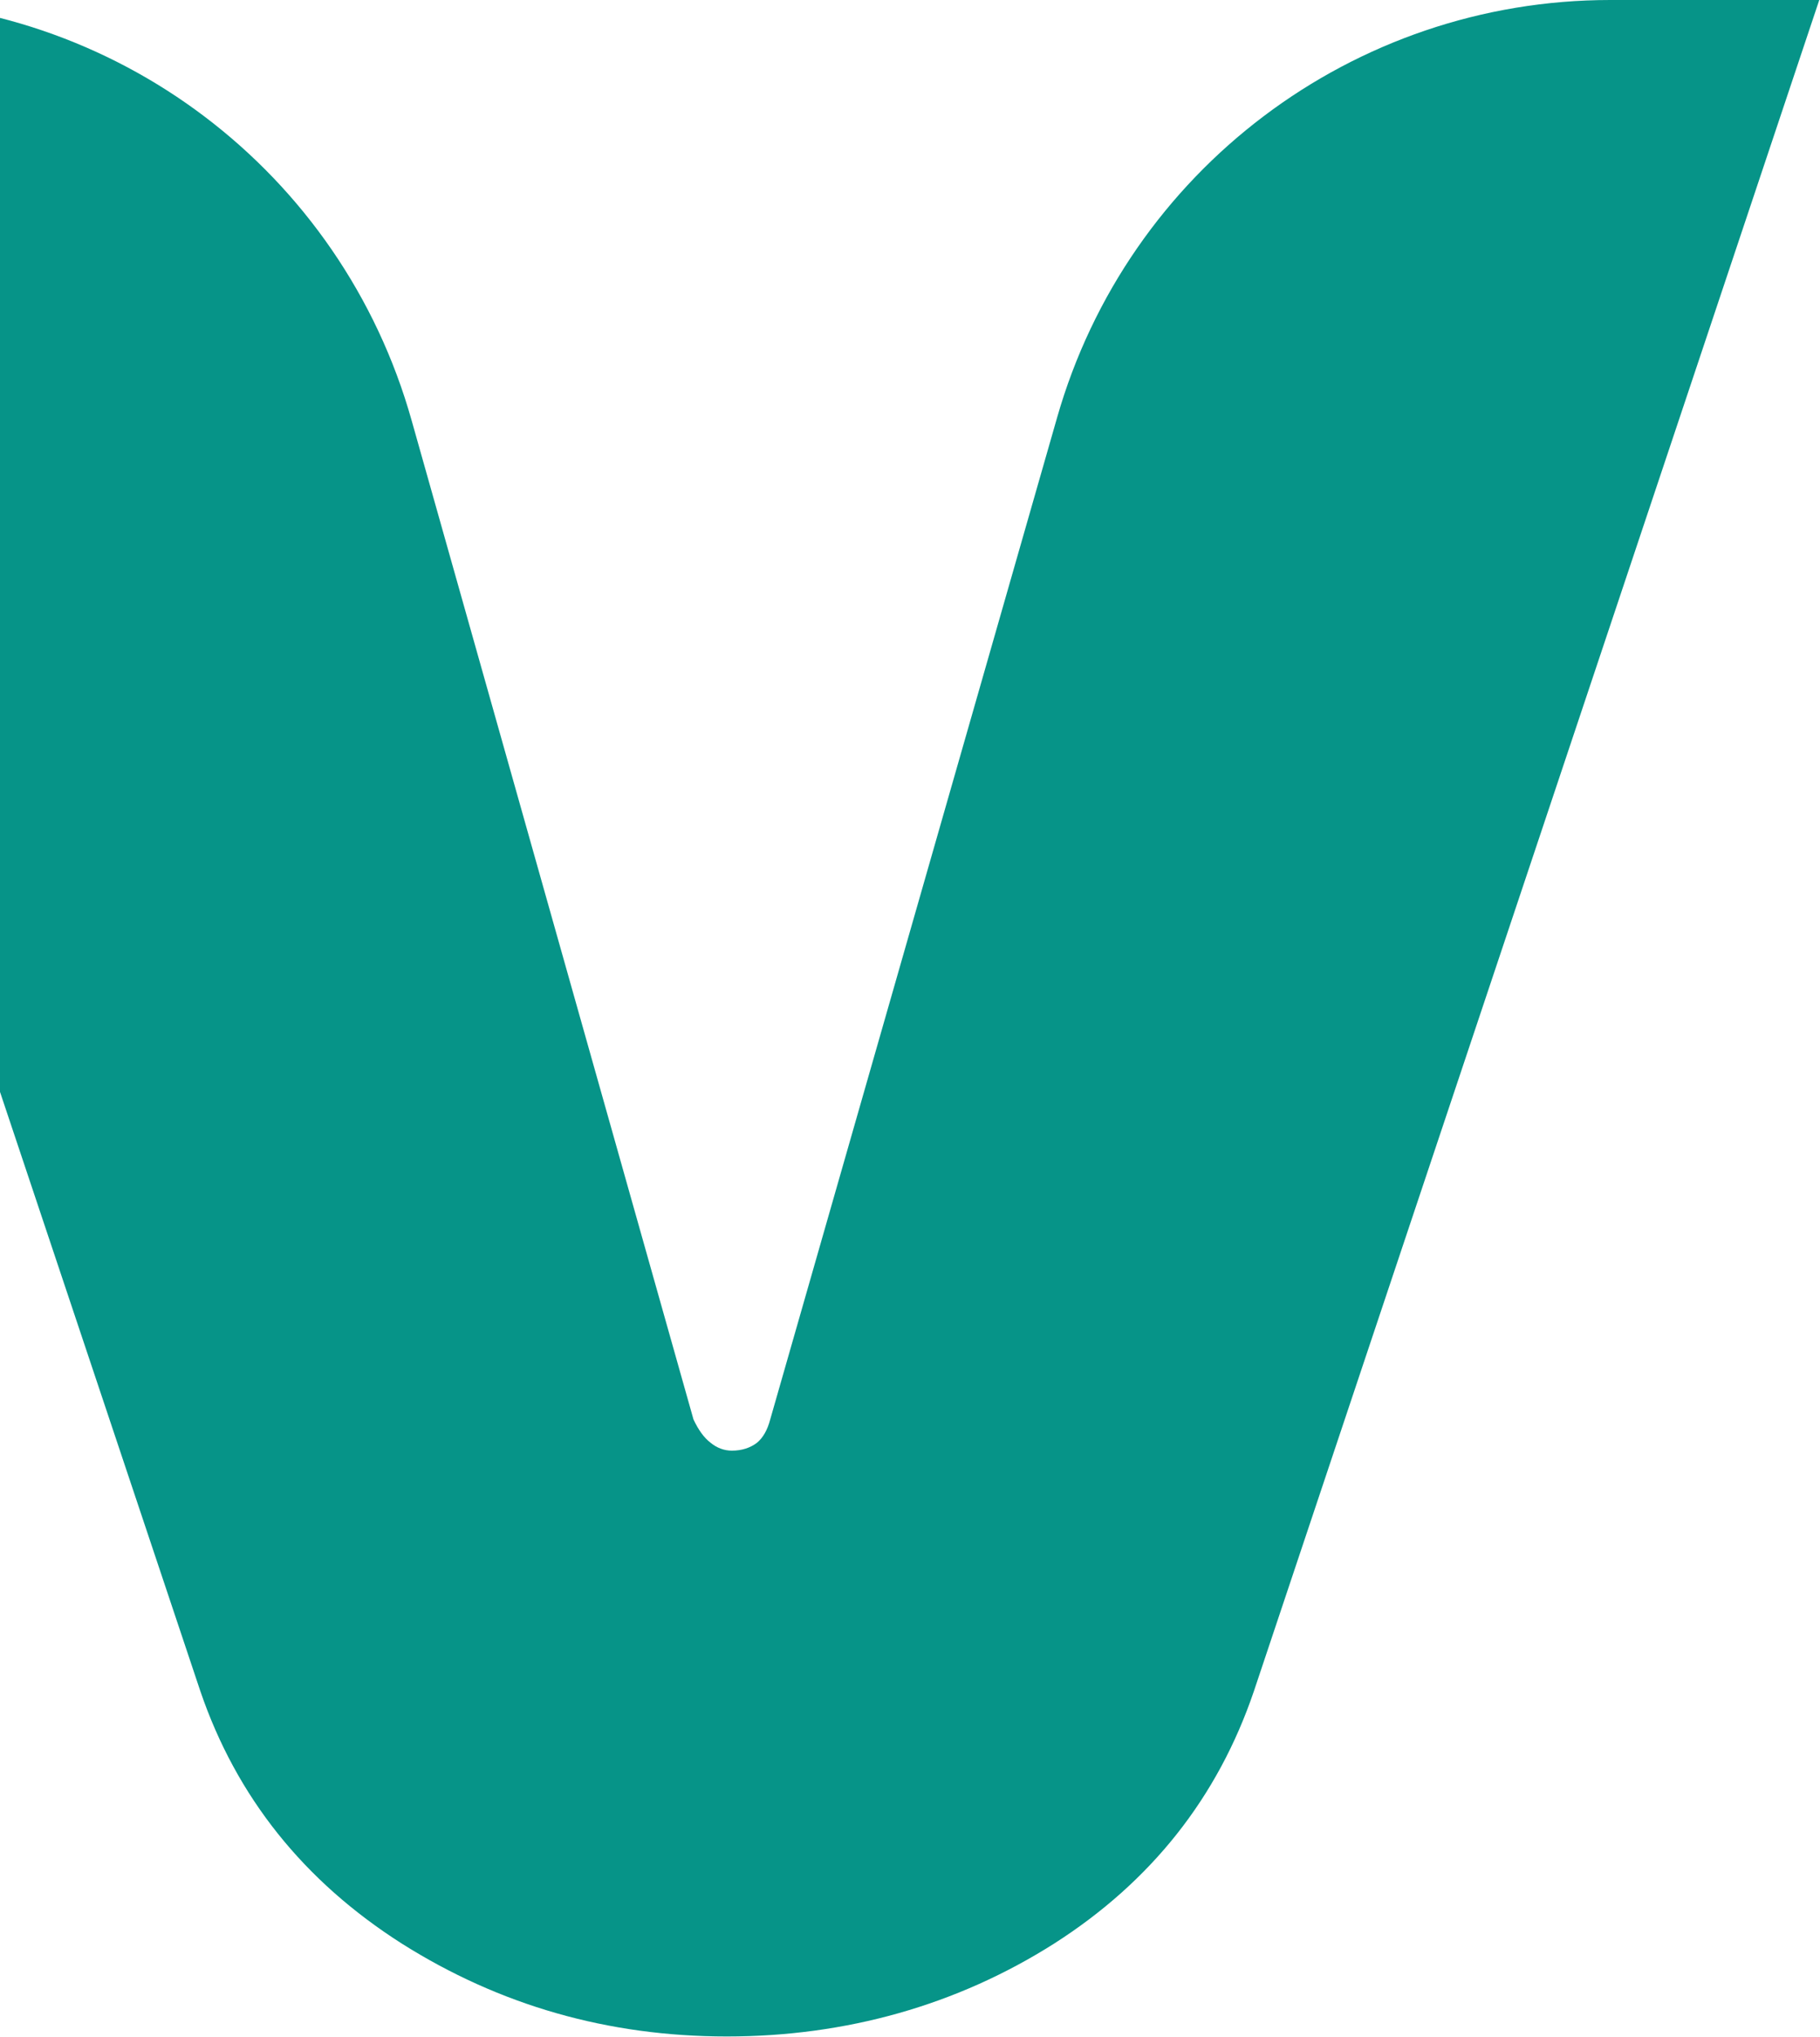 <svg width="354" height="396" viewBox="0 0 354 396" fill="none" xmlns="http://www.w3.org/2000/svg">
<path d="M313.201 0C263.243 0 219.34 33.132 205.607 81.205L149.81 275.987C149.269 278.044 148.404 279.56 147.215 280.535C145.917 281.509 144.295 282.051 142.349 282.051C140.835 282.051 139.429 281.509 138.24 280.535C136.942 279.56 135.861 278.044 134.888 275.987L80.064 81.746C66.439 33.348 22.428 0 -27.746 0H-71L38.972 328.824C46.001 349.396 59.086 365.745 78.117 377.872C97.149 389.89 118.235 395.953 141.376 395.953C164.516 395.953 186.143 389.89 205.067 377.872C223.882 365.854 236.858 349.504 243.887 328.824L353.859 0H313.201Z" fill="#069488"/>
</svg>
